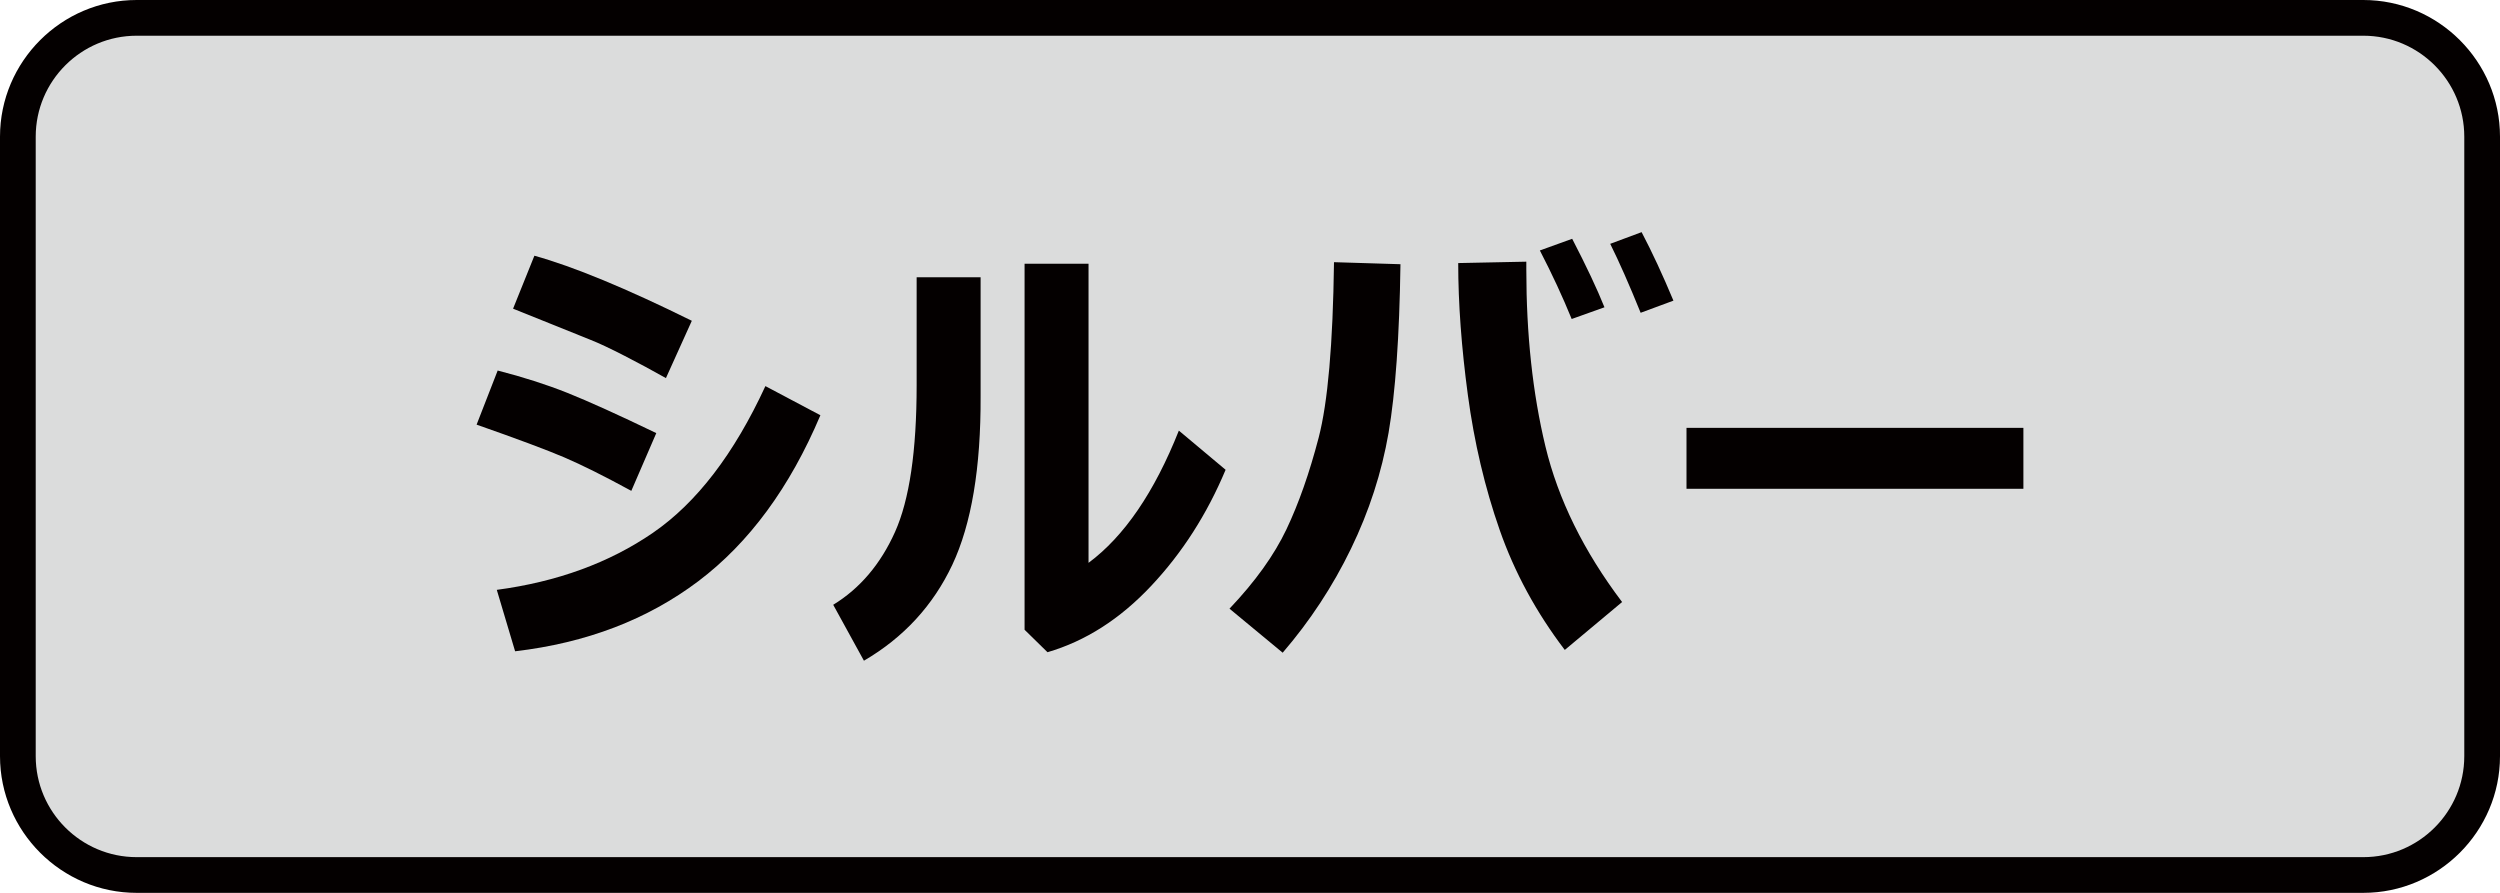 <?xml version="1.0" encoding="utf-8"?>
<!-- Generator: Adobe Illustrator 27.7.0, SVG Export Plug-In . SVG Version: 6.00 Build 0)  -->
<!DOCTYPE svg PUBLIC "-//W3C//DTD SVG 1.1//EN" "http://www.w3.org/Graphics/SVG/1.1/DTD/svg11.dtd">
<svg version="1.1" xmlns:x="http://ns.adobe.com/Extensibility/1.0/" xmlns:i="http://ns.adobe.com/AdobeIllustrator/10.0/" xmlns:graph="http://ns.adobe.com/Graphs/1.0/"
	 xmlns="http://www.w3.org/2000/svg" xmlns:xlink="http://www.w3.org/1999/xlink" x="0px" y="0px" viewBox="0 0 70 25"
	 style="enable-background:new 0 0 70 25;" xml:space="preserve">
<style type="text/css">
	.st0{fill:#CCCCCC;}
	.st1{fill:#040000;}
	.st2{fill:#EEB716;}
	.st3{fill:#DA4D68;}
	.st4{fill:#F8CFC2;}
	.st5{fill:#FFCAE3;}
	.st6{fill:url(#SVGID_1_);}
	.st7{fill:#FF6490;}
	.st8{fill:#FFE1E9;}
	.st9{fill:#FF0013;}
	.st10{fill:#C9171D;}
	.st11{fill:#F5D8E5;}
	.st12{fill:#9C346C;}
	.st13{fill:#B55E89;}
	.st14{fill:#ED0F1A;}
	.st15{fill:#917EC4;}
	.st16{fill:#0962A8;}
	.st17{fill:#E2C575;}
	.st18{fill:#CFC188;}
	.st19{fill:#D8A977;}
	.st20{fill:#007F41;}
	.st21{fill:#009844;}
	.st22{fill:#00613C;}
	.st23{fill:#E6DBE4;}
	.st24{fill:#EDD5E5;}
	.st25{fill:#FFFFFF;}
	.st26{fill:#B4B4B5;}
	.st27{fill:#E8E8E8;}
	.st28{fill:#DBDCDC;}
	.st29{fill:#E36CA4;}
	.st30{fill:#EC6C00;}
	.st31{fill:#FFE3DC;}
	.st32{fill:#F5F1D5;}
	.st33{fill:#A9955B;}
	.st34{fill:#FFF000;}
	.st35{fill:#EF8318;}
	.st36{fill:#FC95C9;}
</style>
<g id="レイヤー_2">
	<g>
		<path class="st28" d="M3.827,24.5C1.992,24.5,0.5,23.008,0.5,21.173V3.827
			c0-1.835,1.492-3.327,3.327-3.327h62.346C68.008,0.5,69.5,1.992,69.5,3.827v17.346
			c0,1.835-1.492,3.327-3.327,3.327H3.827z"/>
		<path class="st1" d="M66.173,1C67.732,1,69,2.268,69,3.827v17.346
			c0,1.559-1.268,2.827-2.827,2.827H3.827C2.268,24,1,22.732,1,21.173V3.827
			c0-1.559,1.268-2.827,2.827-2.827H66.173 M66.173,0H3.827
			C1.722,0,0,1.722,0,3.827v17.346c0,2.105,1.722,3.827,3.827,3.827H66.173
			c2.105,0,3.827-1.722,3.827-3.827V3.827C70,1.722,68.278,0,66.173,0
			L66.173,0z"/>
	</g>
</g>
<g id="レイヤー_1">
	<g>
		<path class="st1" d="M18.376,12.127l-0.699,1.617c-0.761-0.415-1.387-0.727-1.877-0.937
			c-0.49-0.209-1.308-0.515-2.455-0.917l0.59-1.515
			c0.715,0.183,1.365,0.392,1.951,0.625C16.473,11.235,17.302,11.609,18.376,12.127
			z M22.971,11.627c-0.856,2.023-1.995,3.572-3.417,4.646
			c-1.423,1.073-3.133,1.728-5.131,1.963l-0.513-1.72
			c1.694-0.226,3.152-0.759,4.373-1.598c1.221-0.839,2.271-2.208,3.148-4.107
			L22.971,11.627z M19.371,8.982l-0.725,1.605c-0.372-0.209-0.757-0.418-1.155-0.622
			c-0.398-0.205-0.721-0.357-0.97-0.455L14.366,8.643l0.597-1.483
			C16.058,7.464,17.527,8.071,19.371,8.982z"/>
		<path class="st1" d="M27.457,11.087c0.009,2.011-0.256,3.586-0.792,4.727
			C26.127,16.954,25.303,17.85,24.19,18.5l-0.86-1.566
			c0.749-0.458,1.326-1.138,1.73-2.038s0.606-2.271,0.606-4.11V7.763h1.791
			V11.087z M34.317,13.154c-0.522,1.246-1.217,2.33-2.086,3.253
			c-0.869,0.925-1.835,1.543-2.901,1.855l-0.642-0.629V7.385h1.791v8.375
			c1.001-0.744,1.844-1.978,2.529-3.703L34.317,13.154z"/>
		<path class="st1" d="M39.213,7.398c-0.029,2.031-0.142,3.605-0.333,4.72
			c-0.193,1.115-0.543,2.196-1.053,3.247c-0.509,1.051-1.147,2.021-1.912,2.911
			l-1.489-1.233c0.719-0.757,1.25-1.497,1.595-2.223s0.644-1.58,0.901-2.564
			s0.4-2.623,0.43-4.915L39.213,7.398z M45.419,16.857l-1.605,1.341
			c-0.8-1.052-1.408-2.172-1.823-3.359c-0.415-1.187-0.712-2.448-0.891-3.779
			c-0.179-1.333-0.27-2.564-0.27-3.694l1.907-0.039V7.552
			c0,1.813,0.178,3.463,0.535,4.947S44.346,15.437,45.419,16.857z M44.925,8.604
			l-0.918,0.328c-0.253-0.621-0.55-1.261-0.891-1.919l0.905-0.327
			C44.418,7.451,44.719,8.091,44.925,8.604z M46.856,8.418l-0.918,0.34
			c-0.32-0.791-0.605-1.435-0.852-1.931L45.965,6.5
			C46.259,7.059,46.556,7.699,46.856,8.418z"/>
		<path class="st1" d="M56.655,13.686h-9.433V11.98h9.433V13.686z"/>
	</g>
</g>
</svg>
